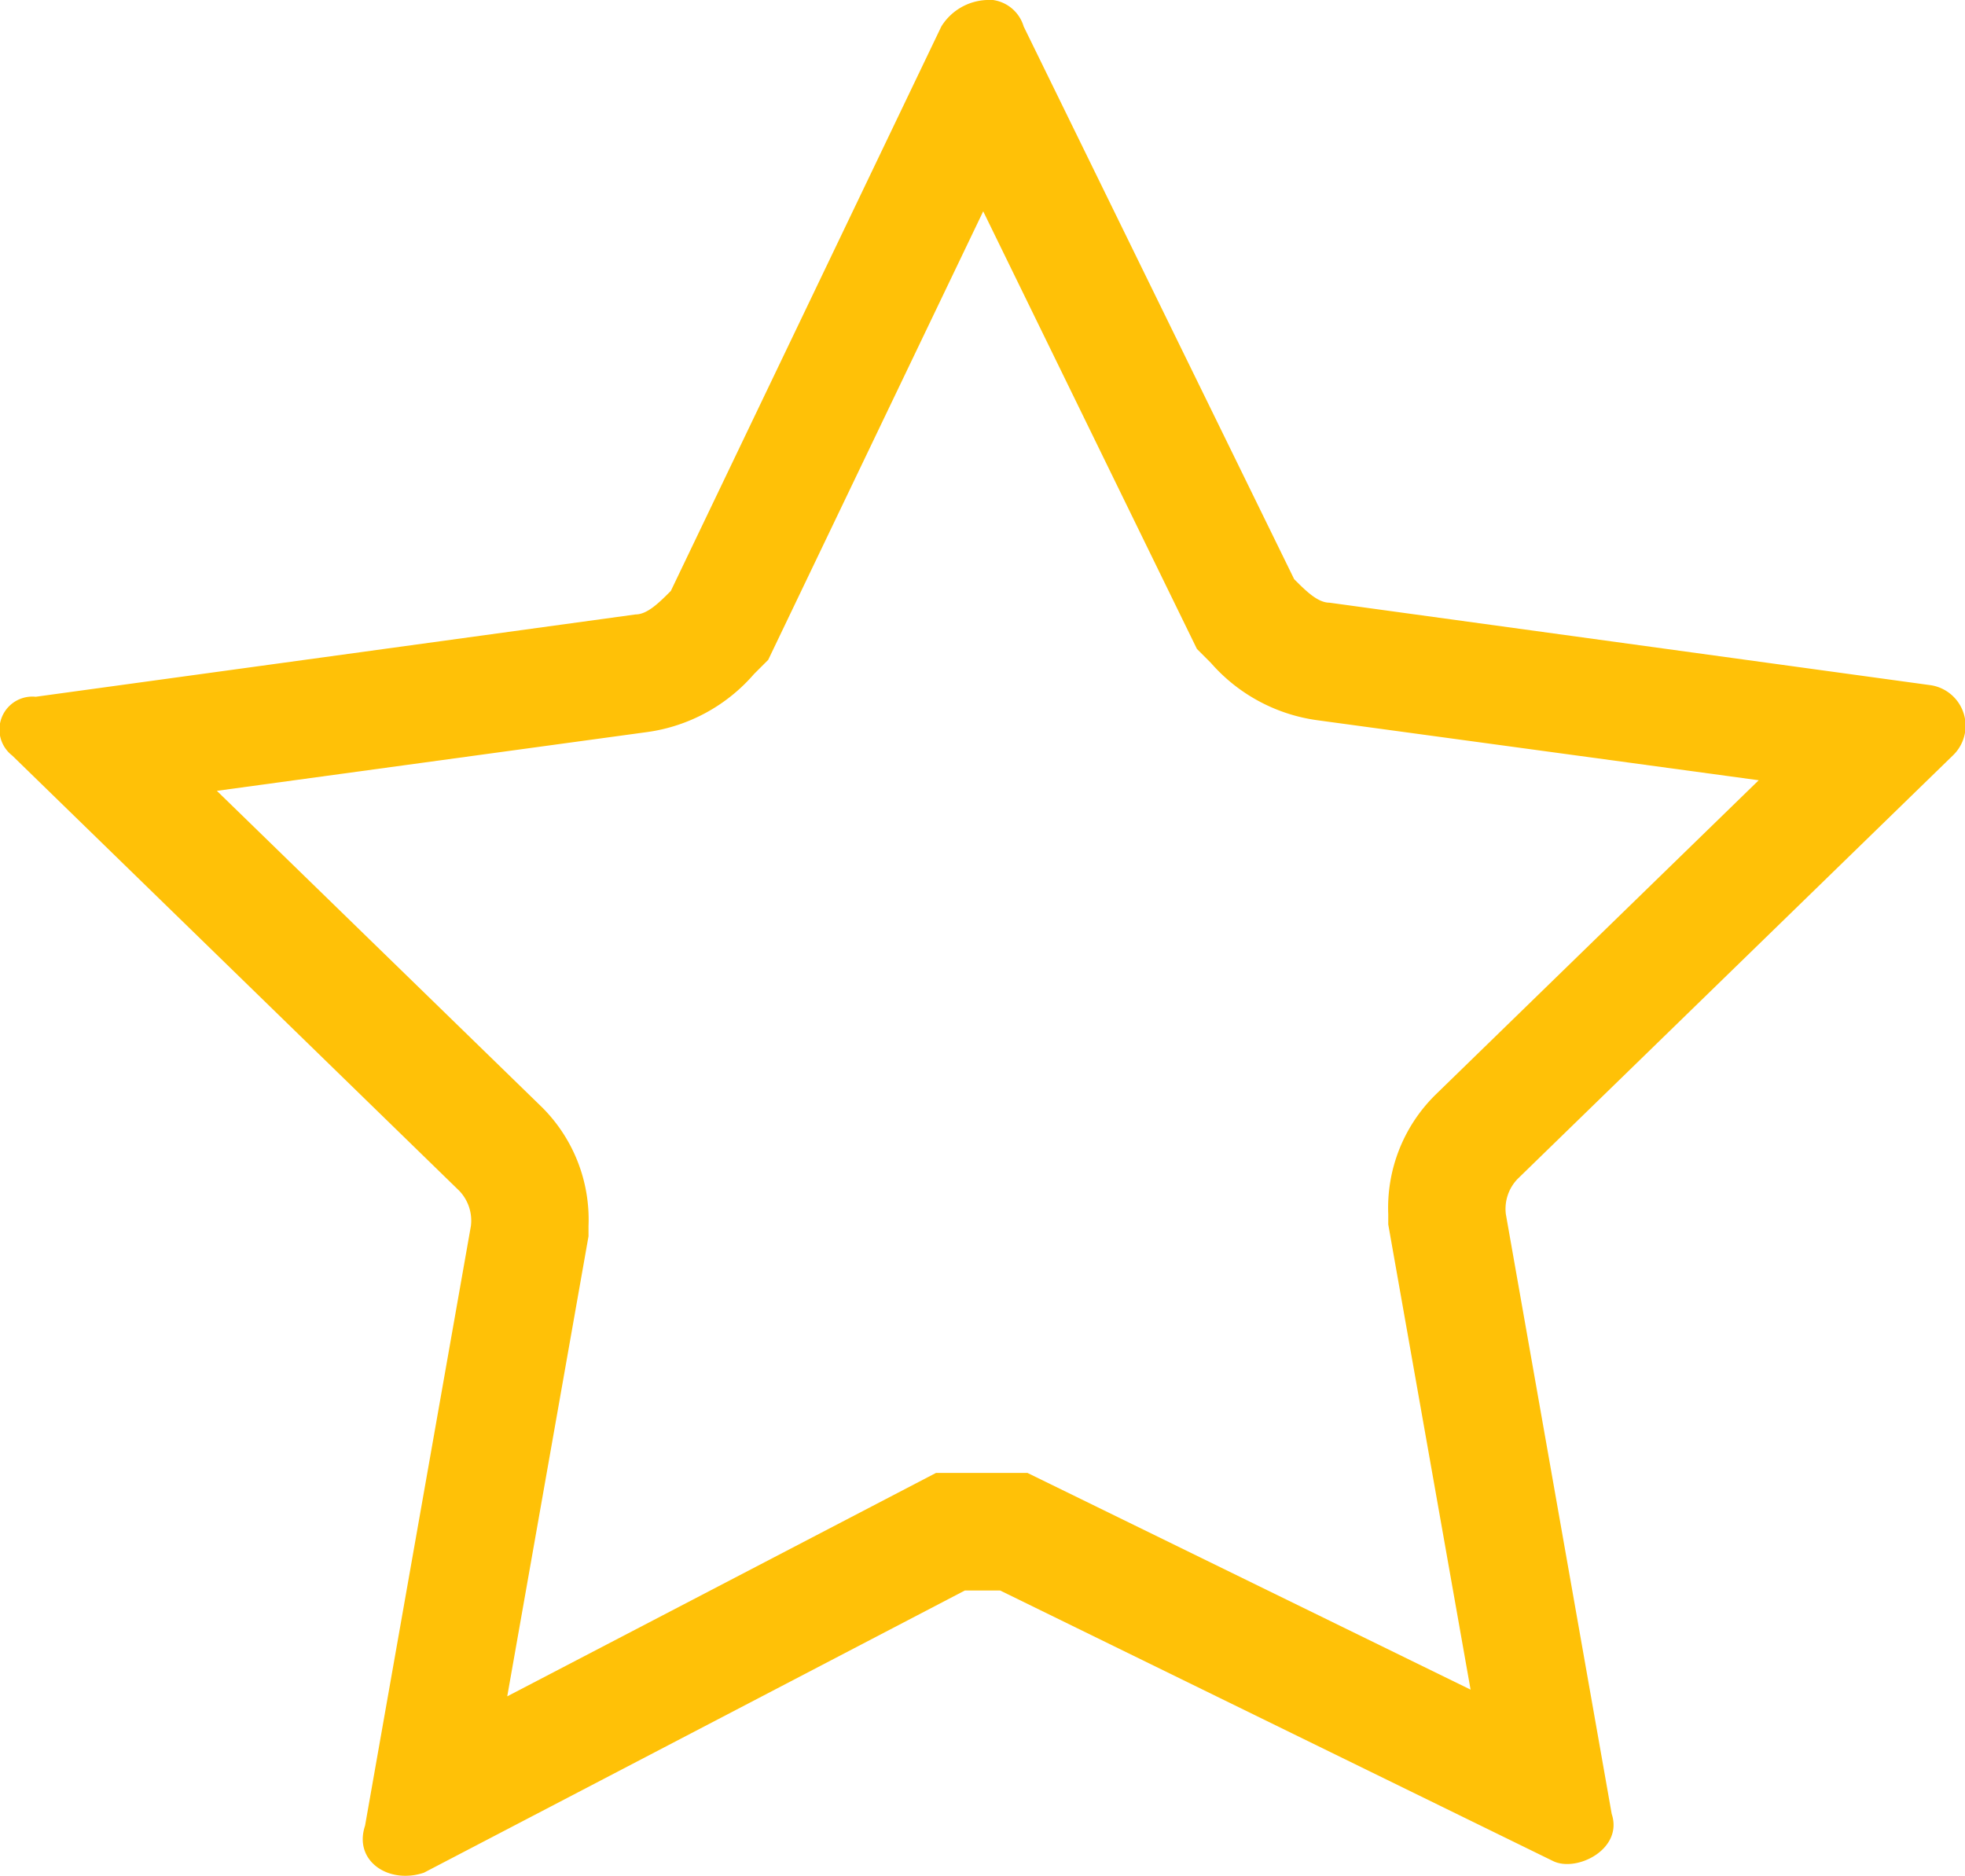 <svg xmlns="http://www.w3.org/2000/svg" width="16.708" height="15.951" viewBox="0 0 16.708 15.951"><path d="M8.356,1.772,6.528,5.586l-.121.121A1.465,1.465,0,0,1,5.5,6.2L1.84,6.7,4.607,9.393A1.348,1.348,0,0,1,5,10.4v.088L4.309,14.4l3.646-1.9h.777L12.5,14.343l-.7-3.956V10.3a1.348,1.348,0,0,1,.393-1.007l.01-.01L14.95,6.61,11.2,6.1a1.465,1.465,0,0,1-.909-.489l-.118-.118L8.356,1.772m.032-1.8A.318.318,0,0,1,8.7.2L11,4.9c.1.1.2.2.3.2l5.1.7a.349.349,0,0,1,.2.6L12.9,10a.367.367,0,0,0-.1.3l.9,5.1c.1.3-.3.5-.5.4L8.5,13.5H8.2L3.6,15.9c-.3.1-.6-.1-.5-.4L4,10.4a.367.367,0,0,0-.1-.3L.1,6.4a.28.28,0,0,1,.2-.5l5.1-.7c.1,0,.2-.1.3-.2L8,.2A.476.476,0,0,1,8.387-.025Z" transform="translate(0.004 0.025)" fill="#ffc107"/></svg>